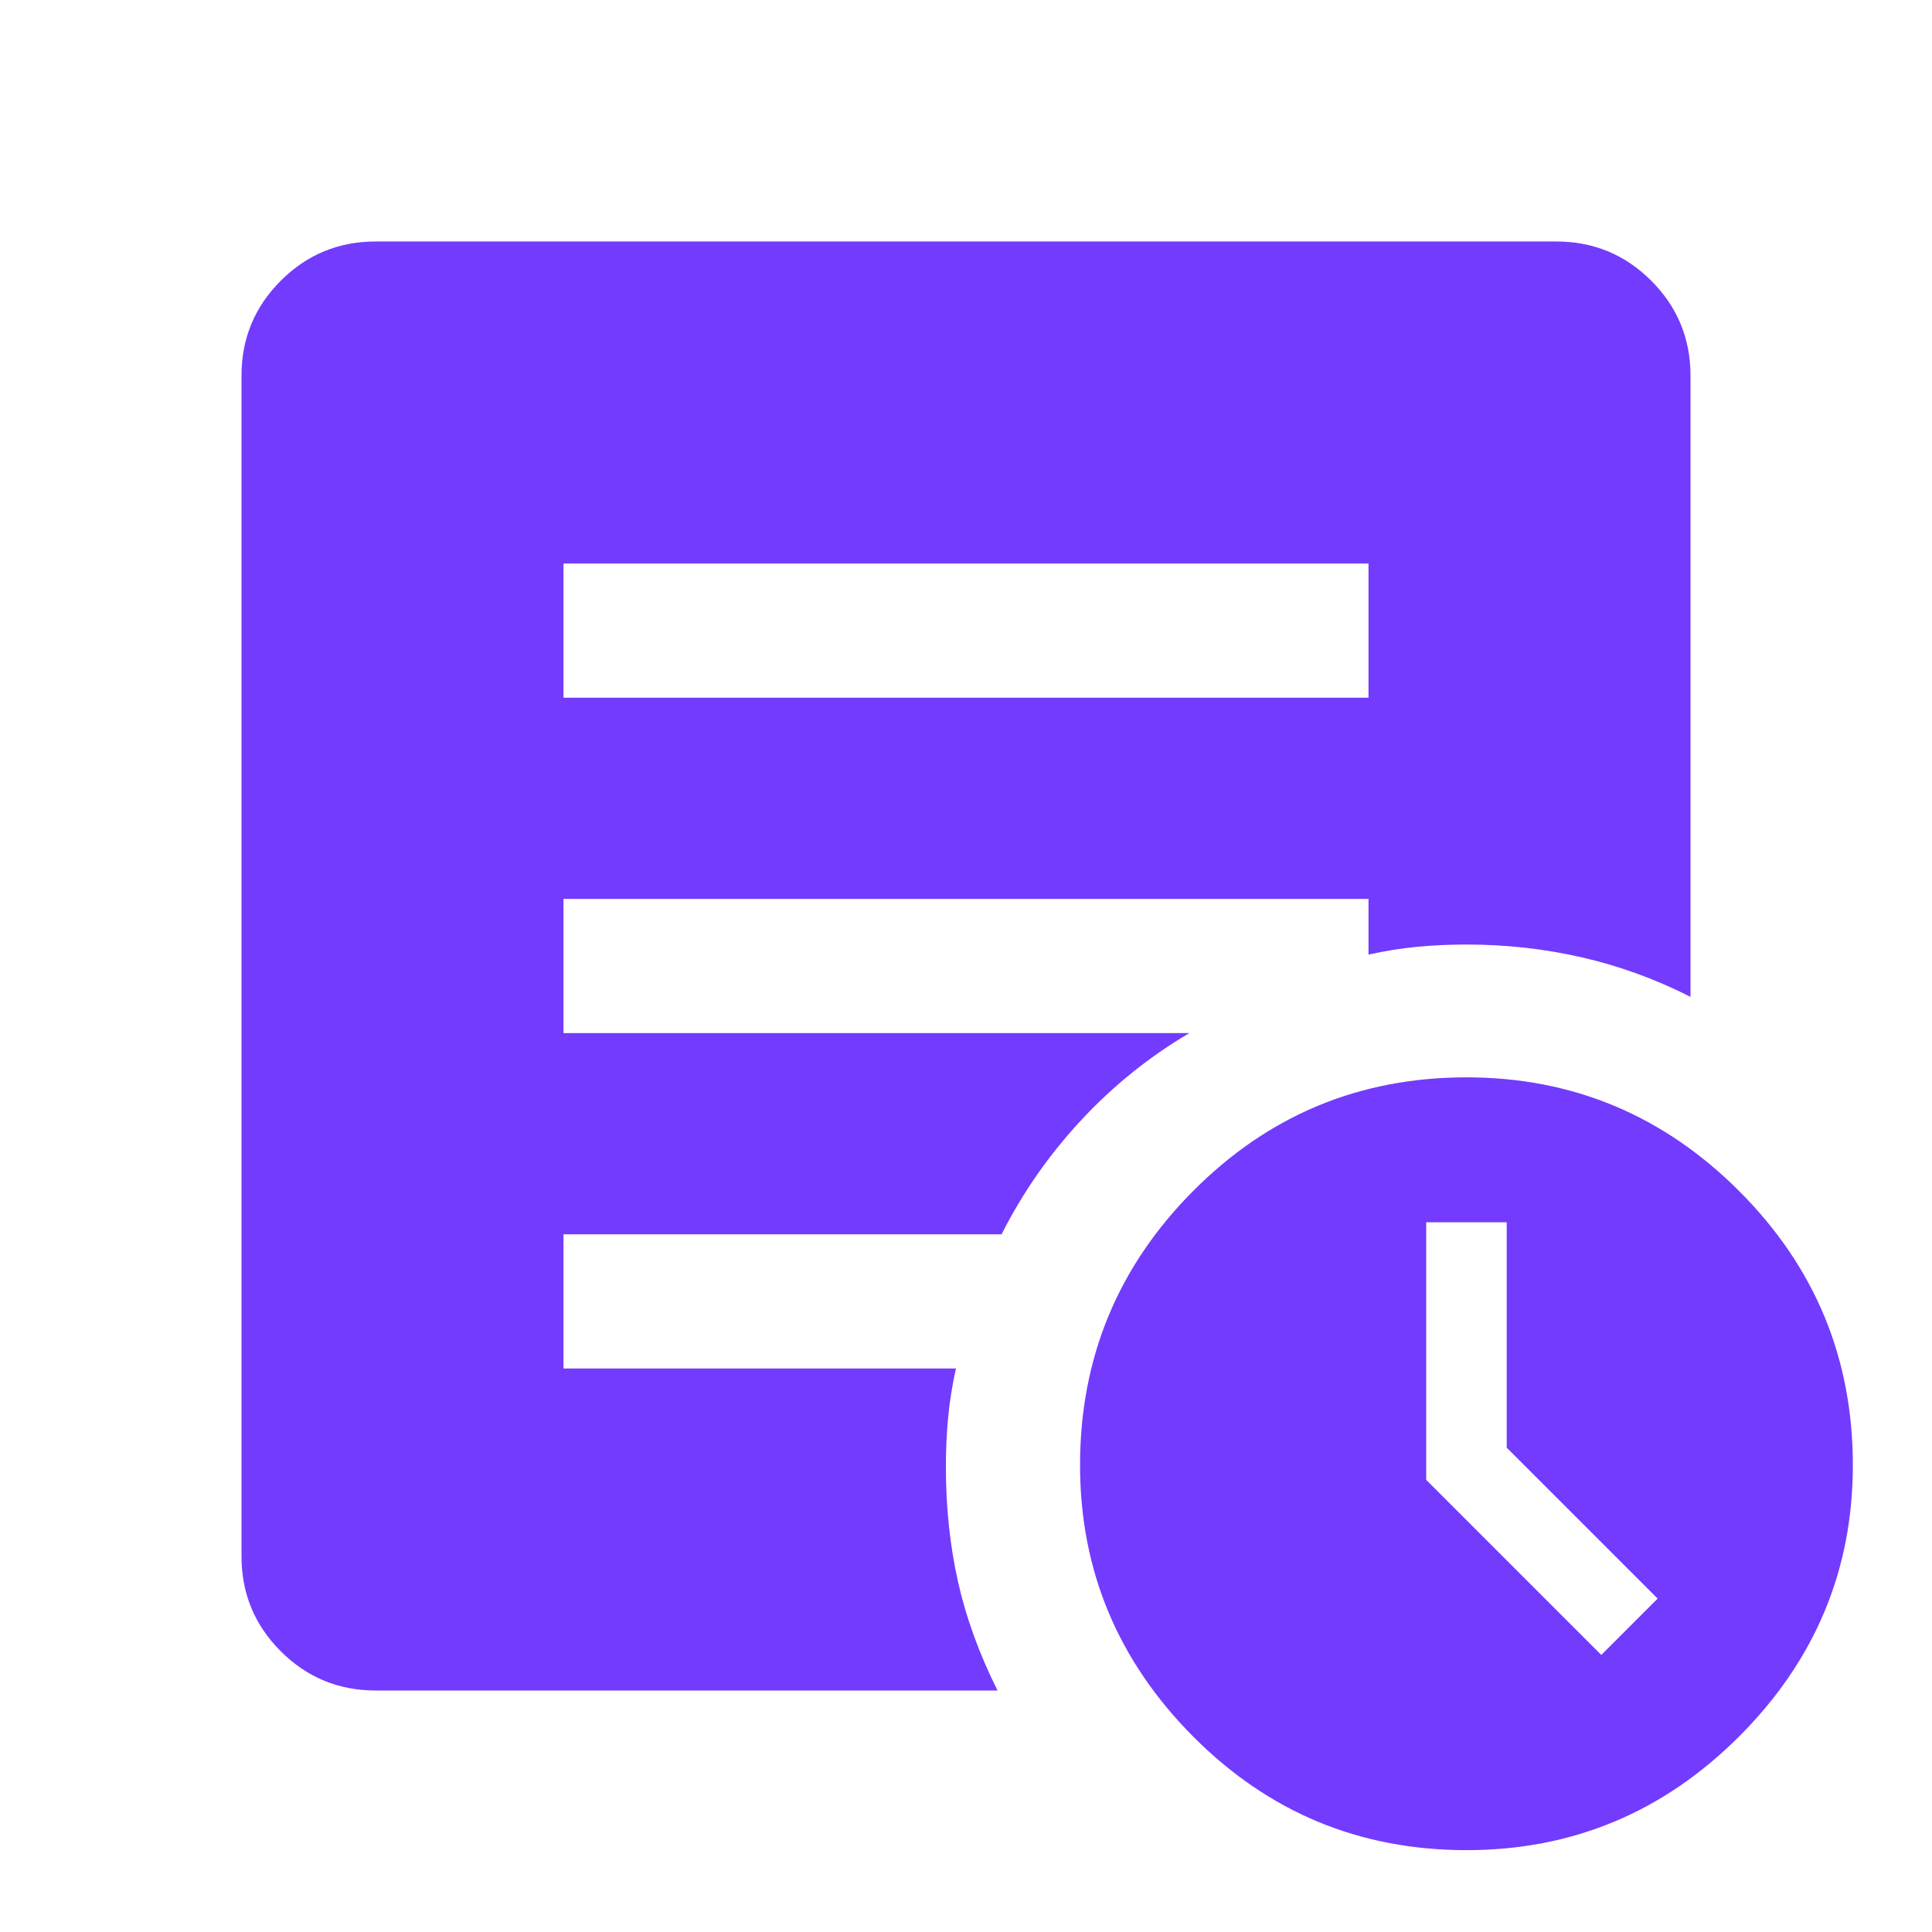 <svg xmlns="http://www.w3.org/2000/svg" height="40px" viewBox="0 -960 960 960" width="40px" fill="#733bfd"><path d="m795.67-137.67 28-28-75-75v-112h-40v128l87 87Zm-67 97q-79.67 0-135.84-56.5-56.16-56.5-56.16-134.83 0-79.67 56.16-136.17 56.17-56.5 135.84-56.5 79 0 135.5 56.5T920.67-232q0 78.33-56.5 134.83-56.5 56.5-135.5 56.5ZM280-613.33h400V-680H280v66.67ZM495.67-120h-309q-27.67 0-47.17-19.5T120-186.67v-586.66q0-27.67 19.5-47.17t47.17-19.5h586.66q27.67 0 47.17 19.5t19.5 47.17v308.66q-26.33-13.33-54.17-19.66-27.83-6.34-57.16-6.34-13 0-24.84 1.17-11.83 1.17-23.83 3.83v-27.66H280v66.66h311q-30 17.67-53.83 43.34-23.84 25.66-39.5 56.66H280V-280h195q-2.67 12-3.83 23.83-1.17 11.84-1.17 24.84 0 30.33 6 57.16 6 26.84 19.67 54.17Z"/></svg>